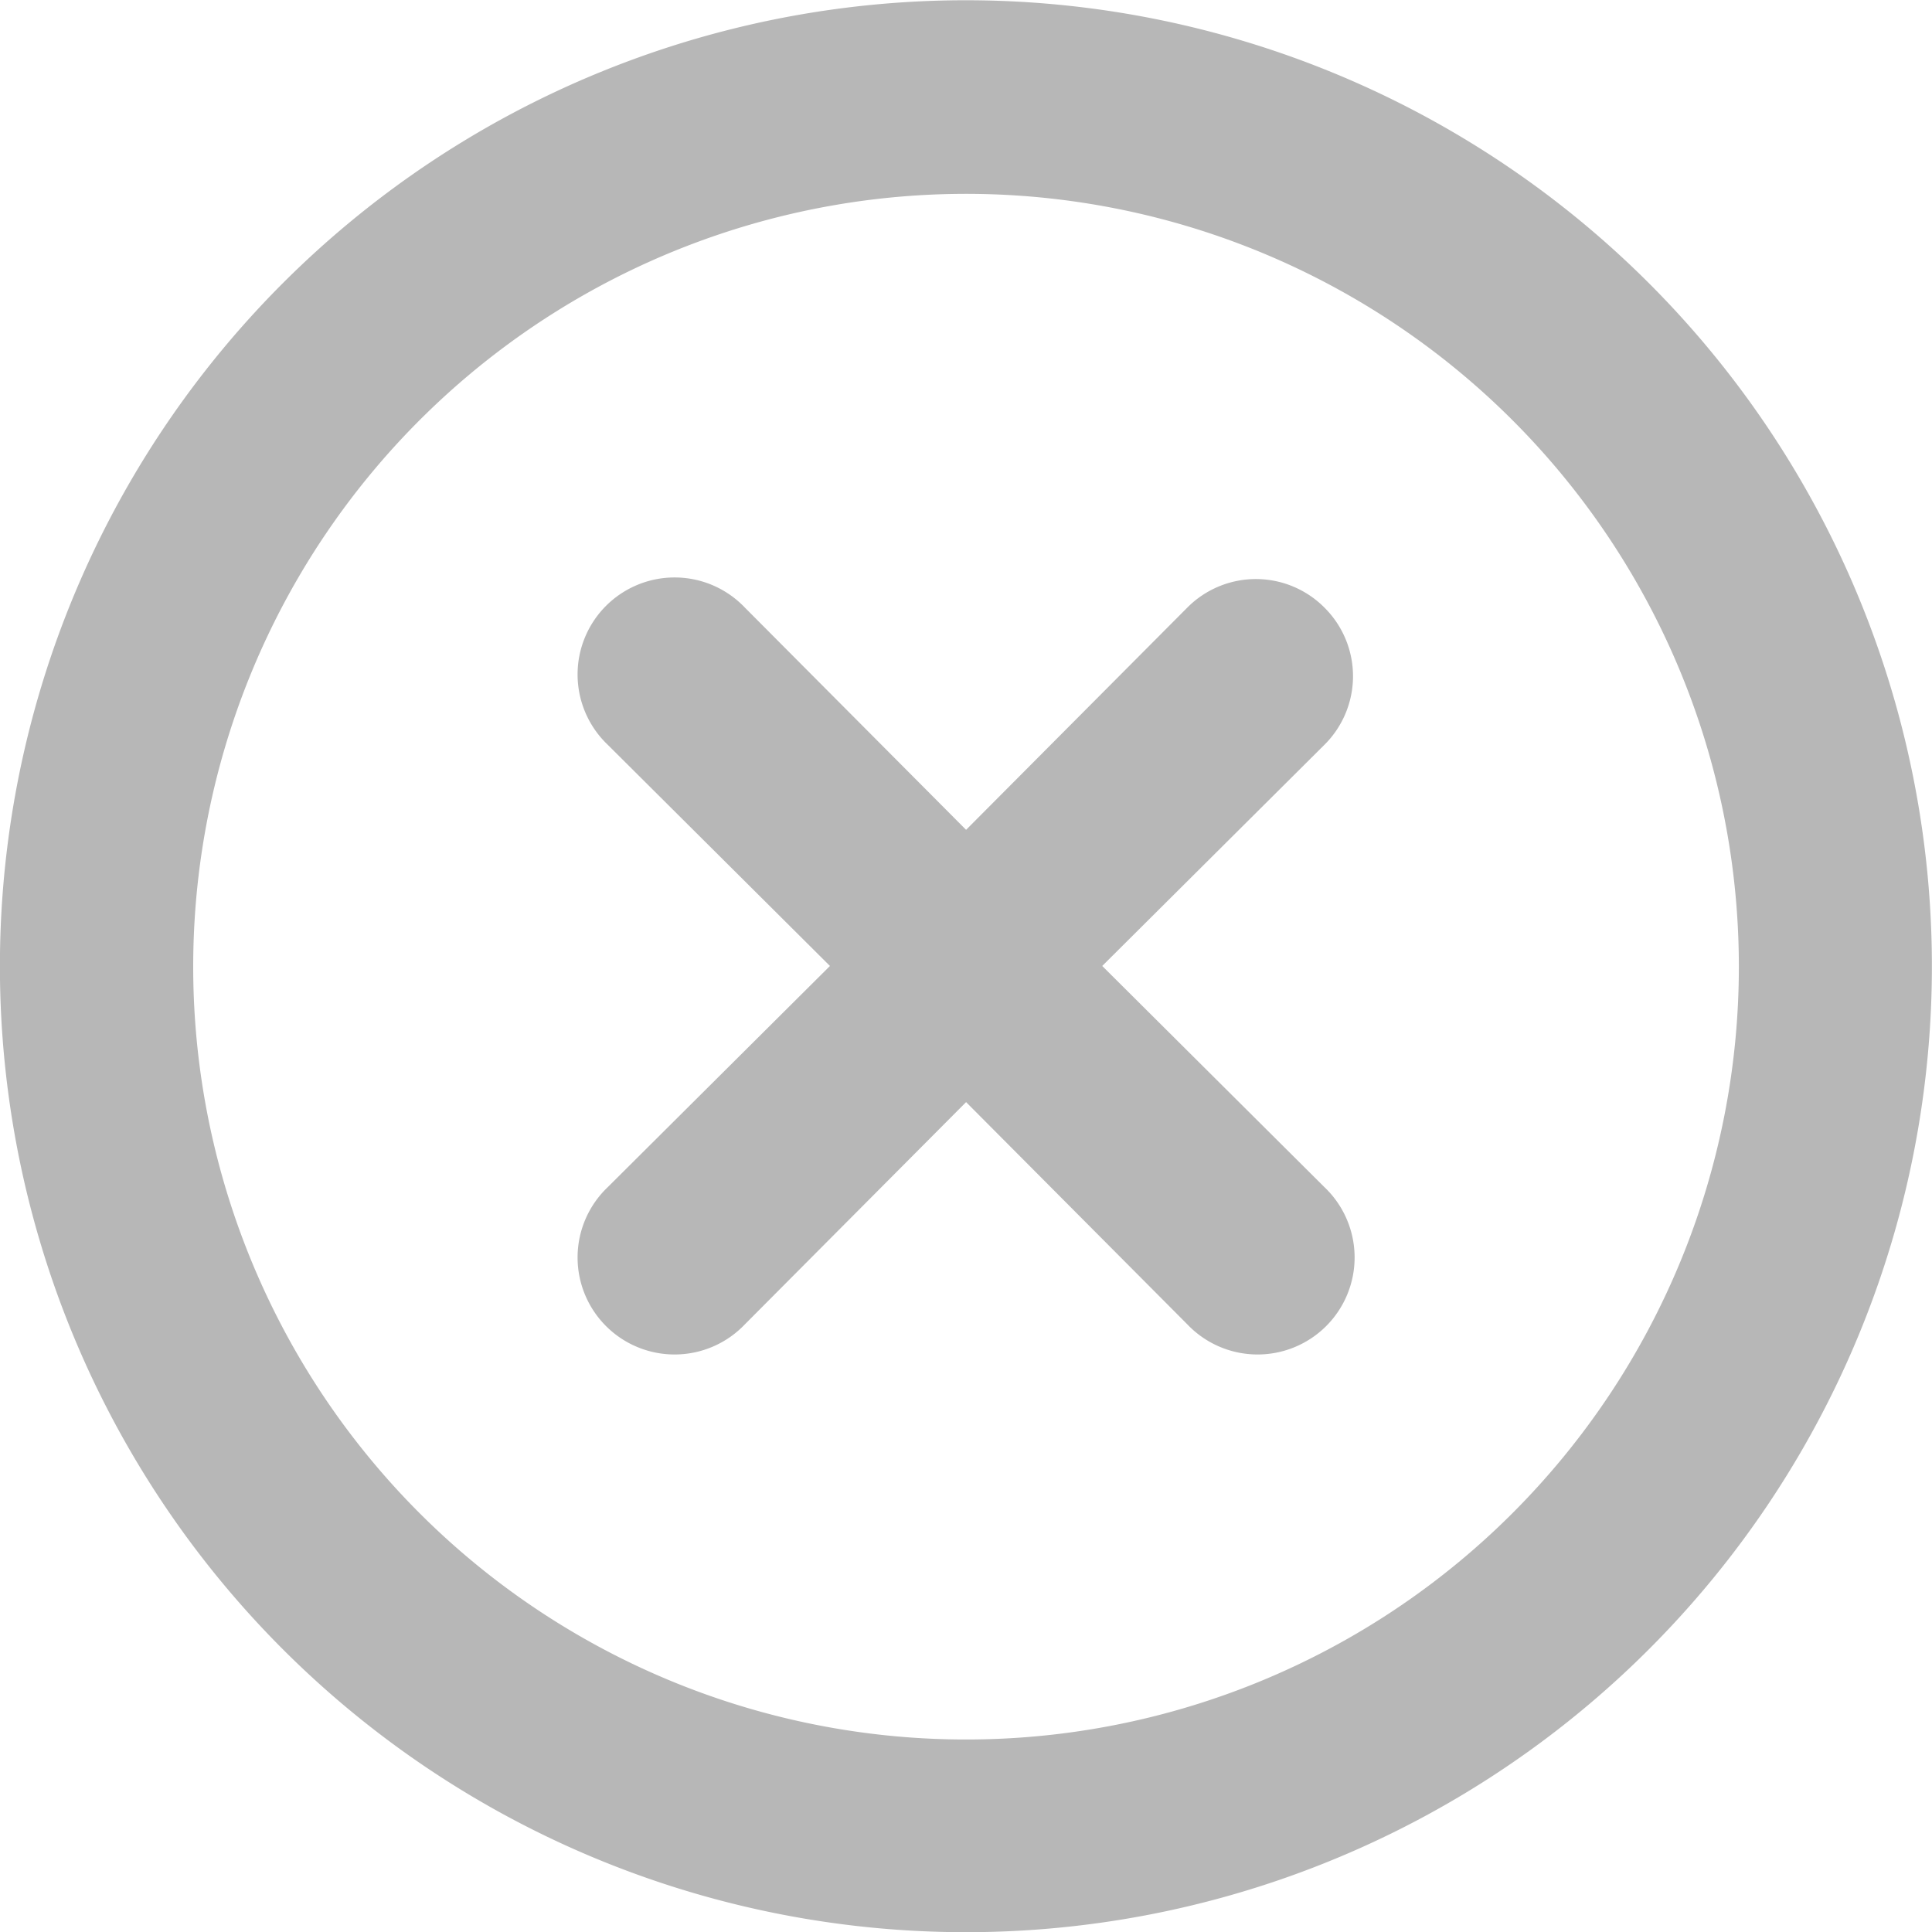 <svg xmlns="http://www.w3.org/2000/svg" width="30.369" height="30.371" viewBox="0 0 30.369 30.371">
  <path id="close_1_" data-name="close (1)" d="M22.819,11.551a1.519,1.519,0,0,0-2.156,0l-3.477,3.493-3.477-3.493a1.525,1.525,0,1,0-2.156,2.156l3.493,3.477-3.493,3.477a1.525,1.525,0,1,0,2.156,2.156l3.477-3.493,3.477,3.493a1.525,1.525,0,1,0,2.156-2.156l-3.493-3.477,3.493-3.477a1.519,1.519,0,0,0,0-2.156Zm5.1-5.1a15.184,15.184,0,1,0,0,21.474,15.182,15.182,0,0,0,0-21.474ZM25.78,25.78a12.148,12.148,0,1,1,3.553-8.595A12.148,12.148,0,0,1,25.78,25.78Z" transform="translate(-2 -2)" fill="#b7b7b7"/>
</svg>
